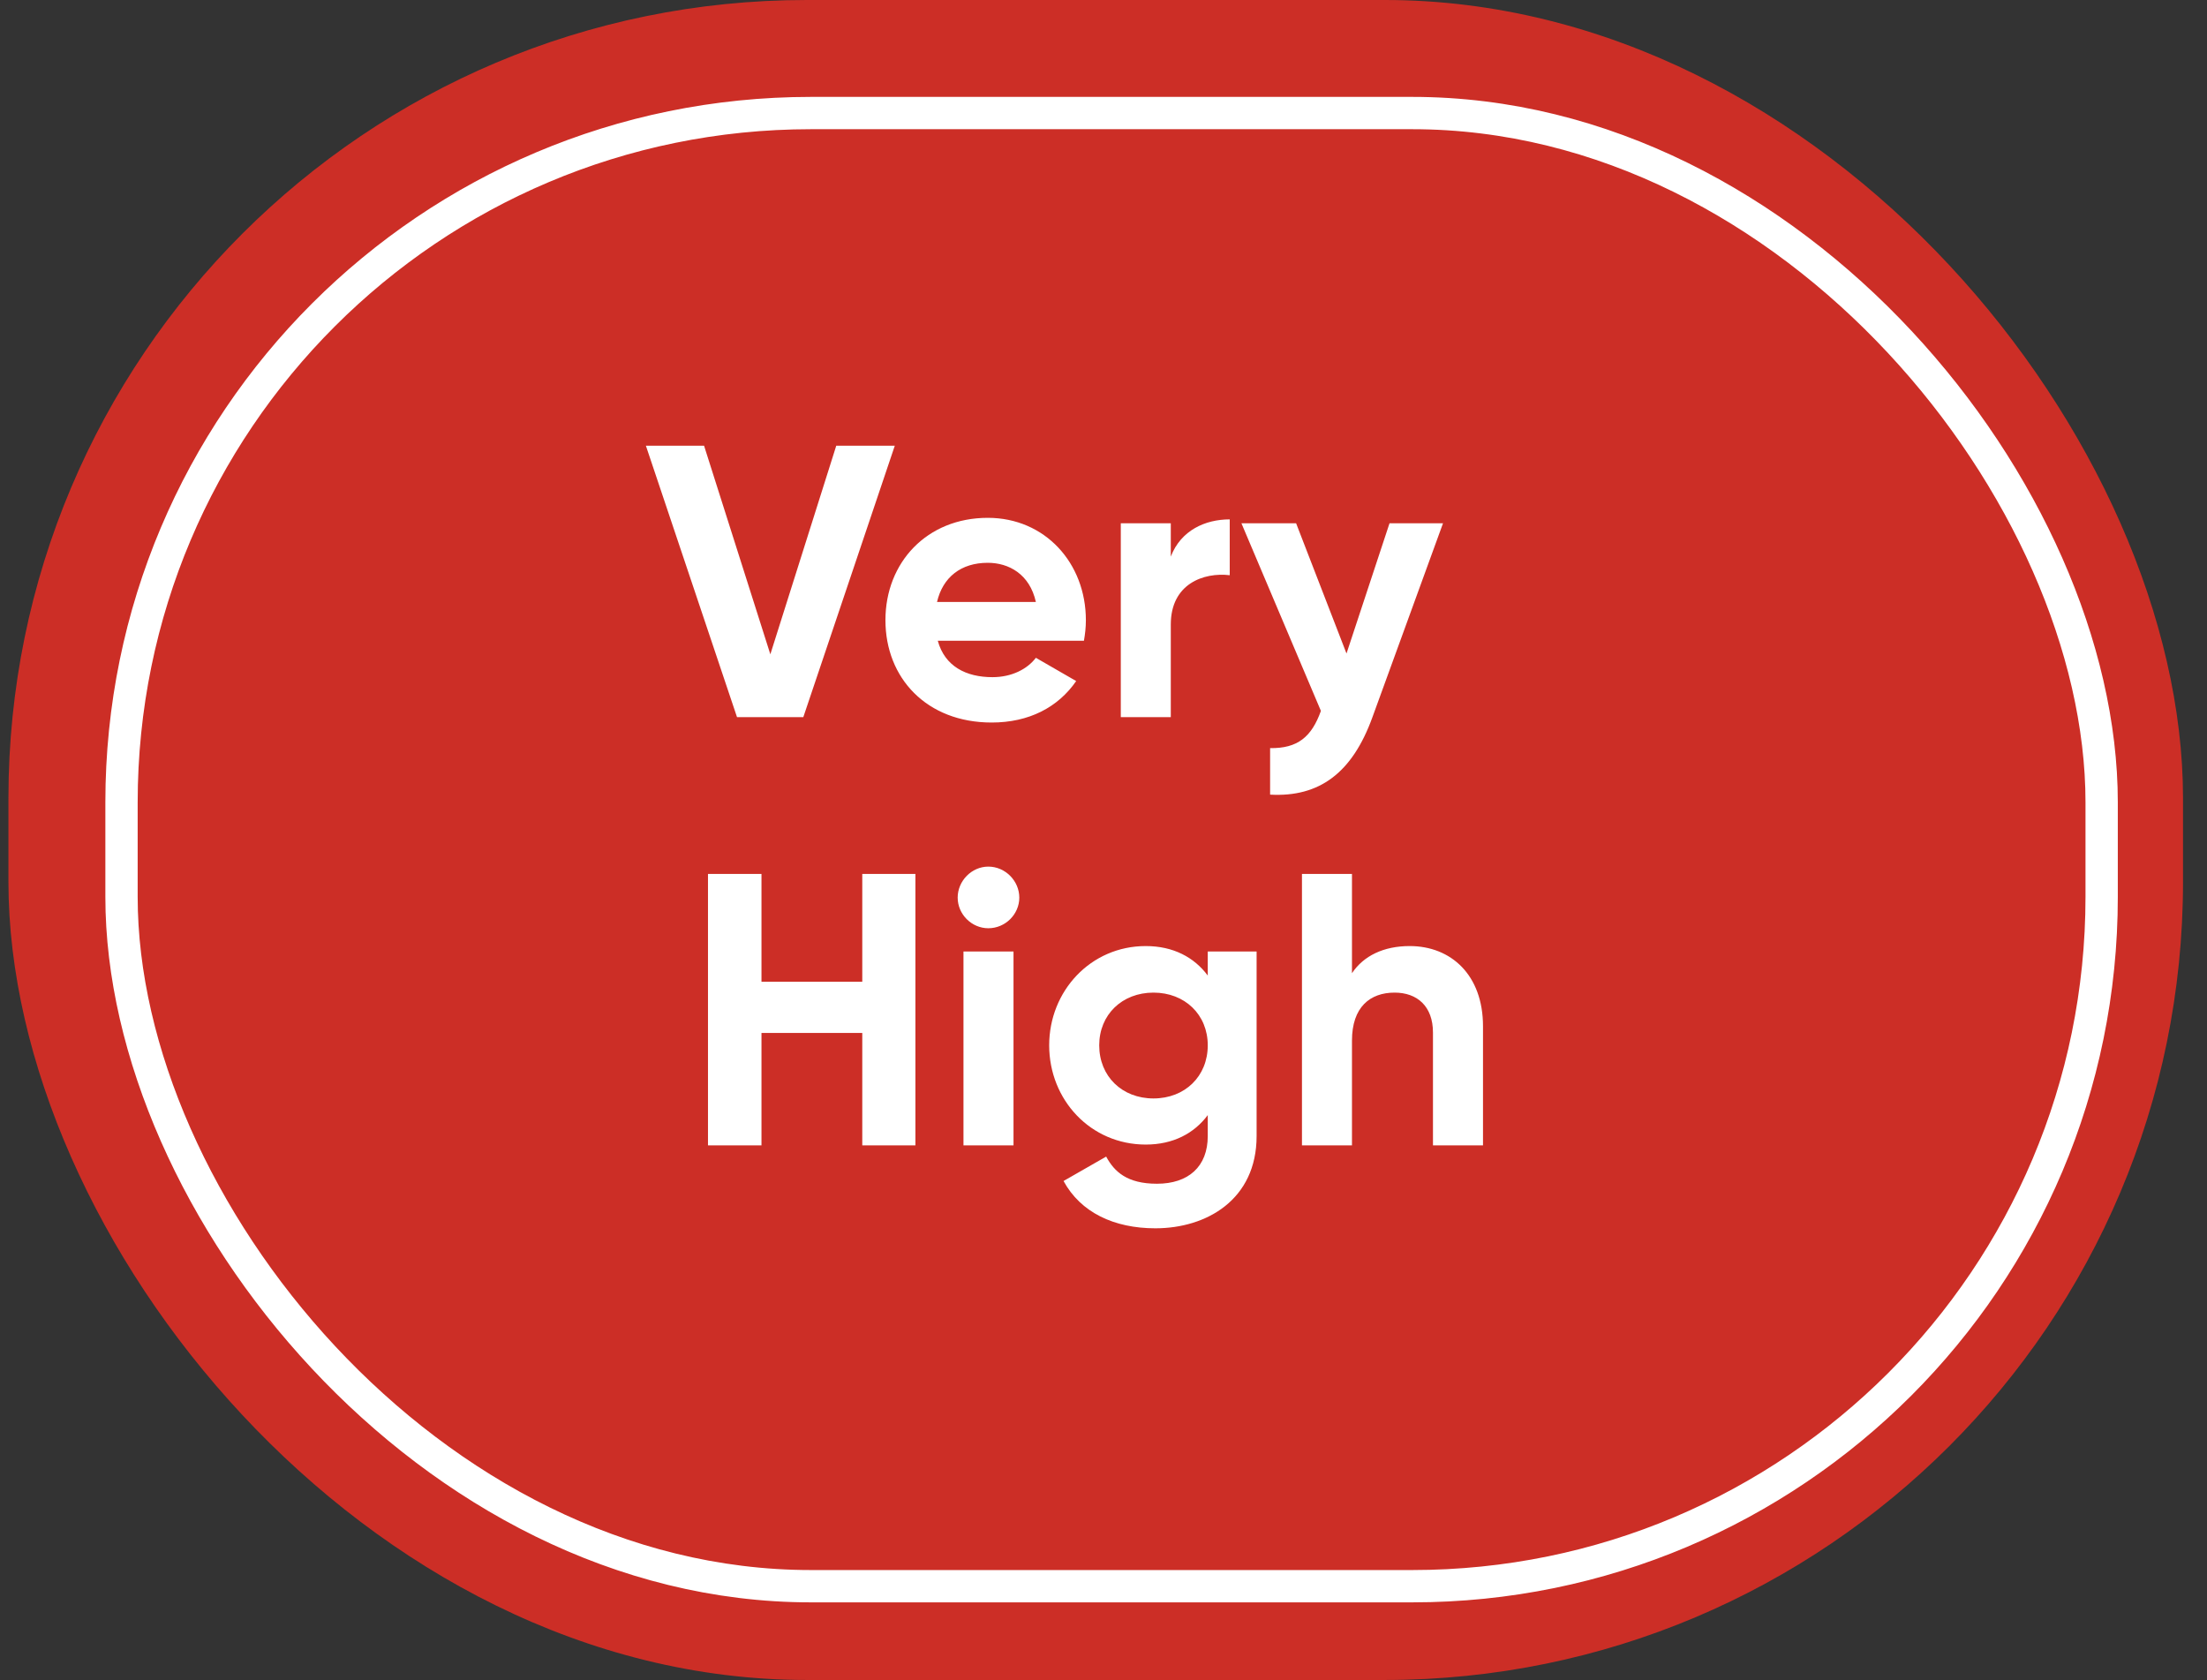<svg width="67" height="51" viewBox="0 0 67 51" fill="none" xmlns="http://www.w3.org/2000/svg">
<rect x="0" y="0" width="67" height="51" fill="#333333" stroke="none"/>
<rect x="0.256" width="66.016" height="51" rx="24.233" fill="#CC2E26"/>
<rect x="3.689" y="3.432" width="60.113" height="44.721" rx="20.926" fill="#CC2E26" stroke="white" stroke-width="0.981"/>
<path d="M22.374 21.77L19.608 13.531H21.374L23.386 19.863L25.387 13.531H27.164L24.387 21.77H22.374ZM28.469 19.451C28.681 20.228 29.328 20.557 30.129 20.557C30.717 20.557 31.188 20.31 31.447 19.969L32.671 20.675C32.118 21.475 31.235 21.934 30.105 21.934C28.128 21.934 26.88 20.581 26.88 18.827C26.88 17.074 28.14 15.72 29.987 15.72C31.729 15.72 32.965 17.097 32.965 18.827C32.965 19.051 32.941 19.251 32.906 19.451H28.469ZM28.446 18.274H31.447C31.259 17.427 30.623 17.085 29.987 17.085C29.175 17.085 28.622 17.521 28.446 18.274ZM35.543 16.897C35.849 16.097 36.591 15.767 37.332 15.767V17.462C36.544 17.368 35.543 17.721 35.543 18.957V21.77H34.025V15.885H35.543V16.897ZM42.183 15.885H43.807L41.665 21.77C41.053 23.464 40.053 24.206 38.558 24.123V22.711C39.394 22.723 39.818 22.37 40.1 21.581L37.687 15.885H39.347L40.877 19.839L42.183 15.885ZM26.177 26.531H27.79V34.77H26.177V31.357H23.117V34.77H21.493V26.531H23.117V29.803H26.177V26.531ZM30.003 28.179C29.497 28.179 29.073 27.755 29.073 27.249C29.073 26.743 29.497 26.308 30.003 26.308C30.52 26.308 30.944 26.743 30.944 27.249C30.944 27.755 30.52 28.179 30.003 28.179ZM29.249 34.77V28.885H30.768V34.77H29.249ZM36.665 28.885H38.148V34.487C38.148 36.417 36.63 37.288 35.076 37.288C33.817 37.288 32.805 36.806 32.287 35.852L33.581 35.111C33.828 35.57 34.217 35.935 35.123 35.935C36.076 35.935 36.665 35.417 36.665 34.487V33.852C36.253 34.405 35.617 34.746 34.782 34.746C33.111 34.746 31.851 33.392 31.851 31.733C31.851 30.085 33.111 28.72 34.782 28.72C35.617 28.72 36.253 29.061 36.665 29.615V28.885ZM35.017 33.346C35.971 33.346 36.665 32.675 36.665 31.733C36.665 30.803 35.971 30.133 35.017 30.133C34.064 30.133 33.37 30.803 33.37 31.733C33.37 32.675 34.064 33.346 35.017 33.346ZM42.796 28.72C44.044 28.72 45.021 29.591 45.021 31.156V34.77H43.502V31.345C43.502 30.544 43.02 30.133 42.337 30.133C41.596 30.133 41.043 30.568 41.043 31.592V34.77H39.525V26.531H41.043V29.544C41.396 29.014 42.008 28.72 42.796 28.72Z" fill="white"/>
</svg>
